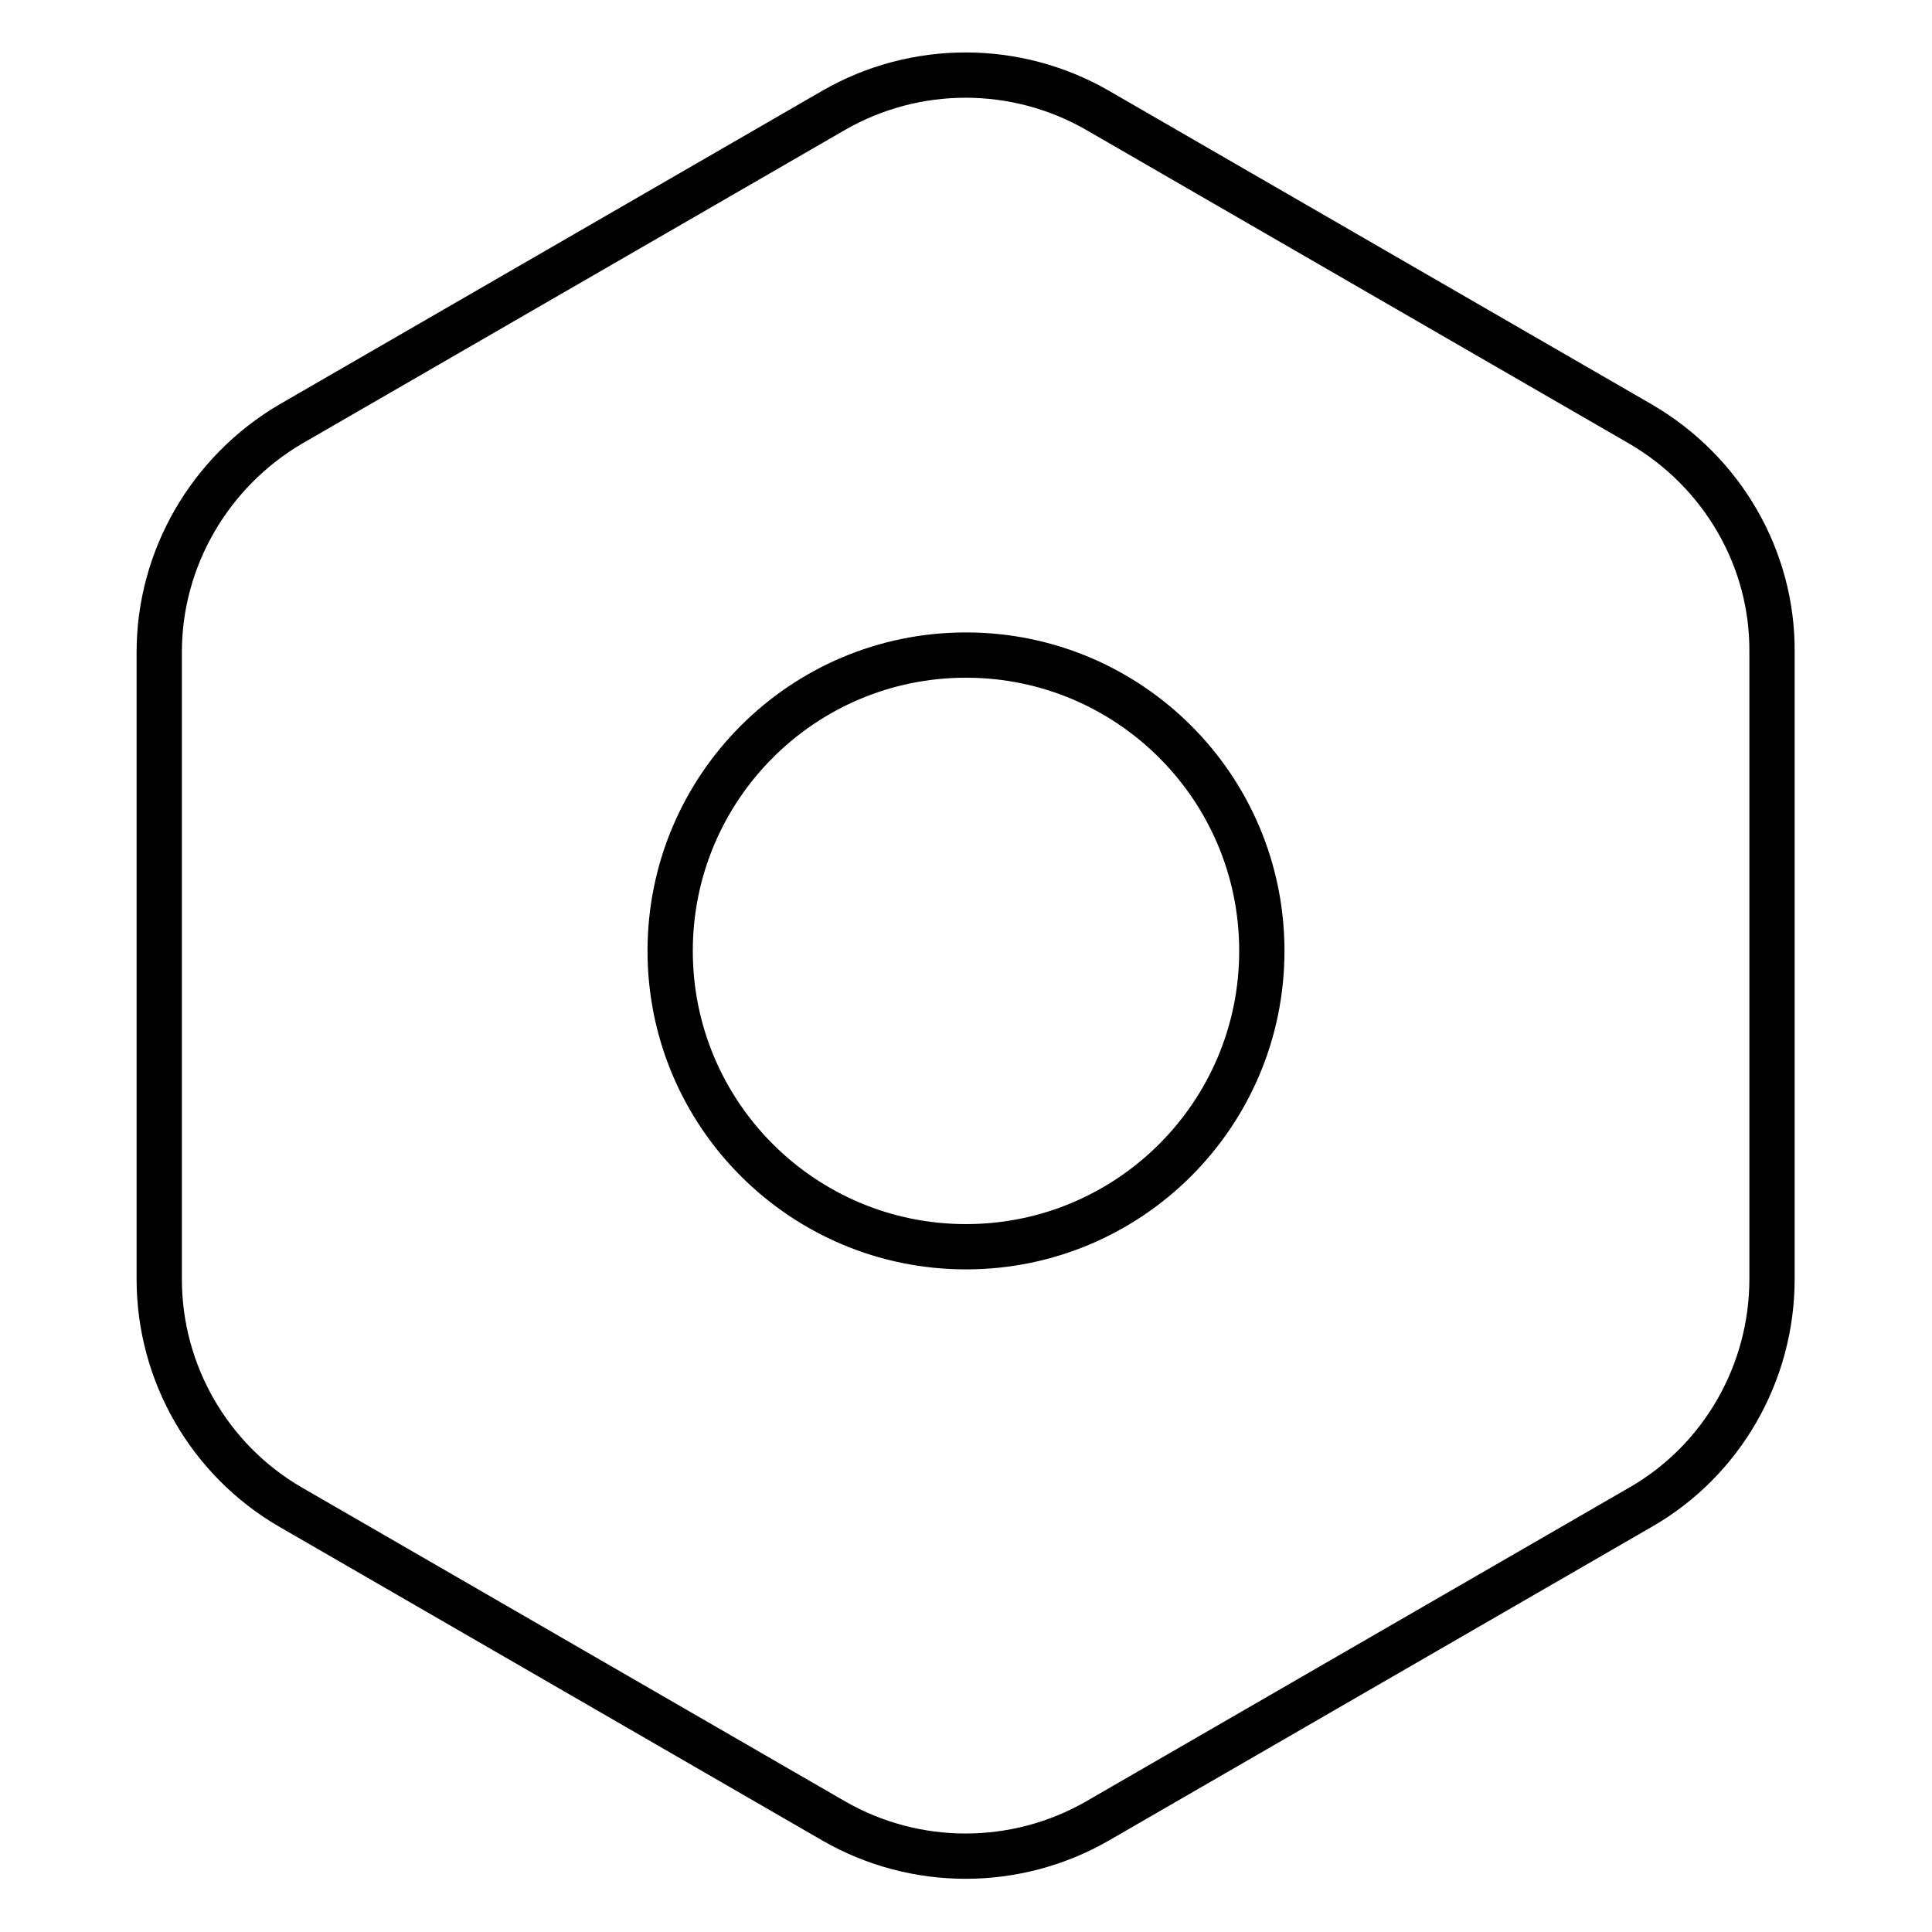 <?xml version="1.0" encoding="utf-8"?>
<!-- Svg Vector Icons : http://www.onlinewebfonts.com/icon -->
<!DOCTYPE svg PUBLIC "-//W3C//DTD SVG 1.1//EN" "http://www.w3.org/Graphics/SVG/1.1/DTD/svg11.dtd">
<svg version="1.1" xmlns="http://www.w3.org/2000/svg" xmlns:xlink="http://www.w3.org/1999/xlink" x="0px" y="0px" viewBox="0 0 256 256" enable-background="new 0 0 256 256" xml:space="preserve">
<g> <path stroke-width="6" fill-opacity="0" stroke="#000000"  d="M217.4,56.2l-72-41.6c-10.8-6.2-24.1-6.2-34.9,0l-72,41.6C27.8,62.5,21.1,74,21.1,86.4v83.1 c0,12.5,6.7,24,17.4,30.2l72,41.6c10.8,6.2,24.1,6.2,34.9,0l72-41.6c10.8-6.2,17.4-17.8,17.4-30.2V86.4 C234.9,74,228.2,62.5,217.4,56.2L217.4,56.2z M128,165.2c-21.6,0-39.2-17.5-39.2-39.2c0-21.6,17.5-39.2,39.2-39.2 c21.6,0,39.2,17.5,39.2,39.2c0,0,0,0,0,0C167.2,147.7,149.6,165.2,128,165.2z"/></g>
</svg>